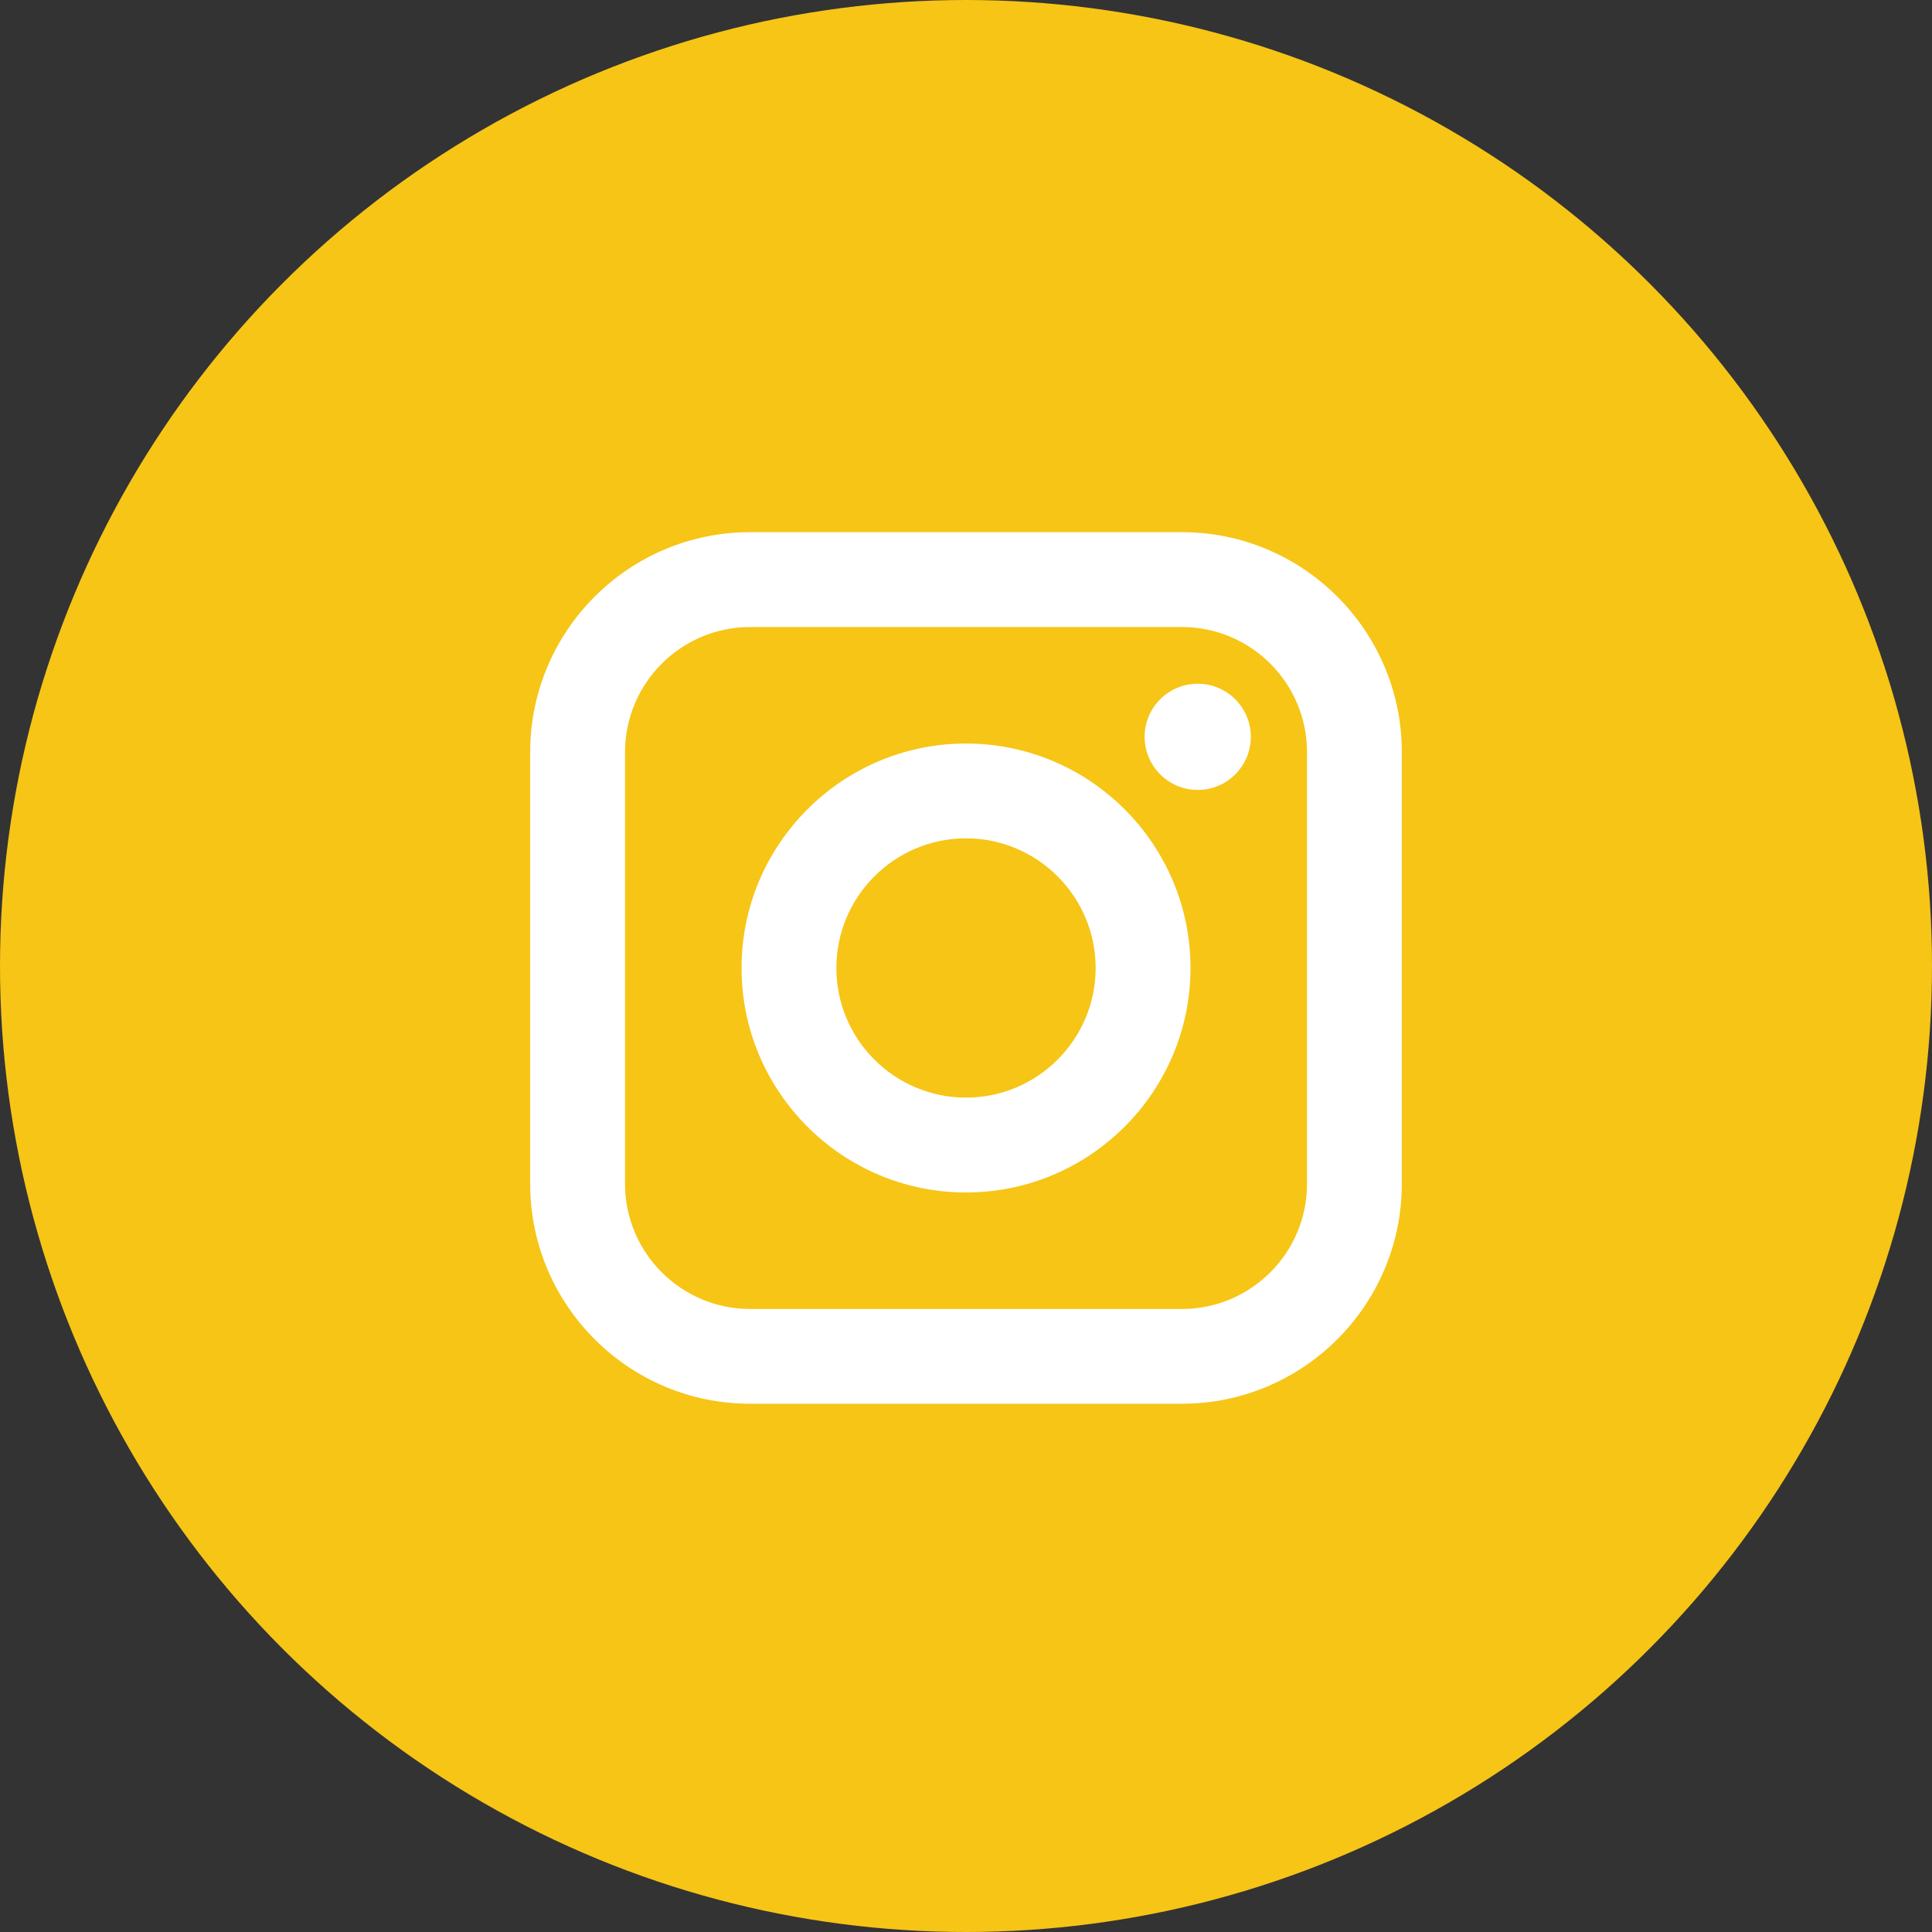 <svg width="40" height="40" viewBox="0 0 40 40" fill="none" xmlns="http://www.w3.org/2000/svg">
<rect x="0" y="0" width="40" height="40" fill="#333333" stroke="none"/>
<circle cx="20" cy="20" r="20" fill="#F6C516"/>
<circle cx="20" cy="20" r="11" fill="white"/>
<path d="M24.471 12.982H15.53C14.102 12.982 12.941 14.143 12.941 15.571V24.512C12.941 25.939 14.102 27.101 15.53 27.101H24.471C25.898 27.101 27.06 25.94 27.06 24.512V15.571C27.06 14.143 25.899 12.982 24.471 12.982ZM20 24.689C17.438 24.689 15.353 22.604 15.353 20.041C15.353 17.479 17.438 15.394 20 15.394C22.563 15.394 24.648 17.479 24.648 20.041C24.648 22.604 22.563 24.689 20 24.689ZM24.798 16.355C24.191 16.355 23.698 15.861 23.698 15.255C23.698 14.649 24.191 14.156 24.798 14.156C25.404 14.156 25.897 14.649 25.897 15.255C25.897 15.861 25.404 16.355 24.798 16.355Z" fill="#F6C516"/>
<path d="M20 17.357C18.521 17.357 17.316 18.561 17.316 20.041C17.316 21.521 18.521 22.725 20 22.725C21.48 22.725 22.684 21.521 22.684 20.041C22.684 18.562 21.48 17.357 20 17.357Z" fill="#F6C516"/>
<path d="M20 5C11.716 5 5 11.716 5 20C5 28.284 11.716 35 20 35C28.284 35 35 28.284 35 20C35 11.716 28.284 5 20 5ZM29.023 24.511C29.023 27.021 26.981 29.063 24.471 29.063H15.529C13.019 29.063 10.977 27.021 10.977 24.511V15.57C10.977 13.06 13.019 11.018 15.529 11.018H24.471C26.981 11.018 29.023 13.06 29.023 15.57V24.511Z" fill="#F6C516"/>
</svg>
